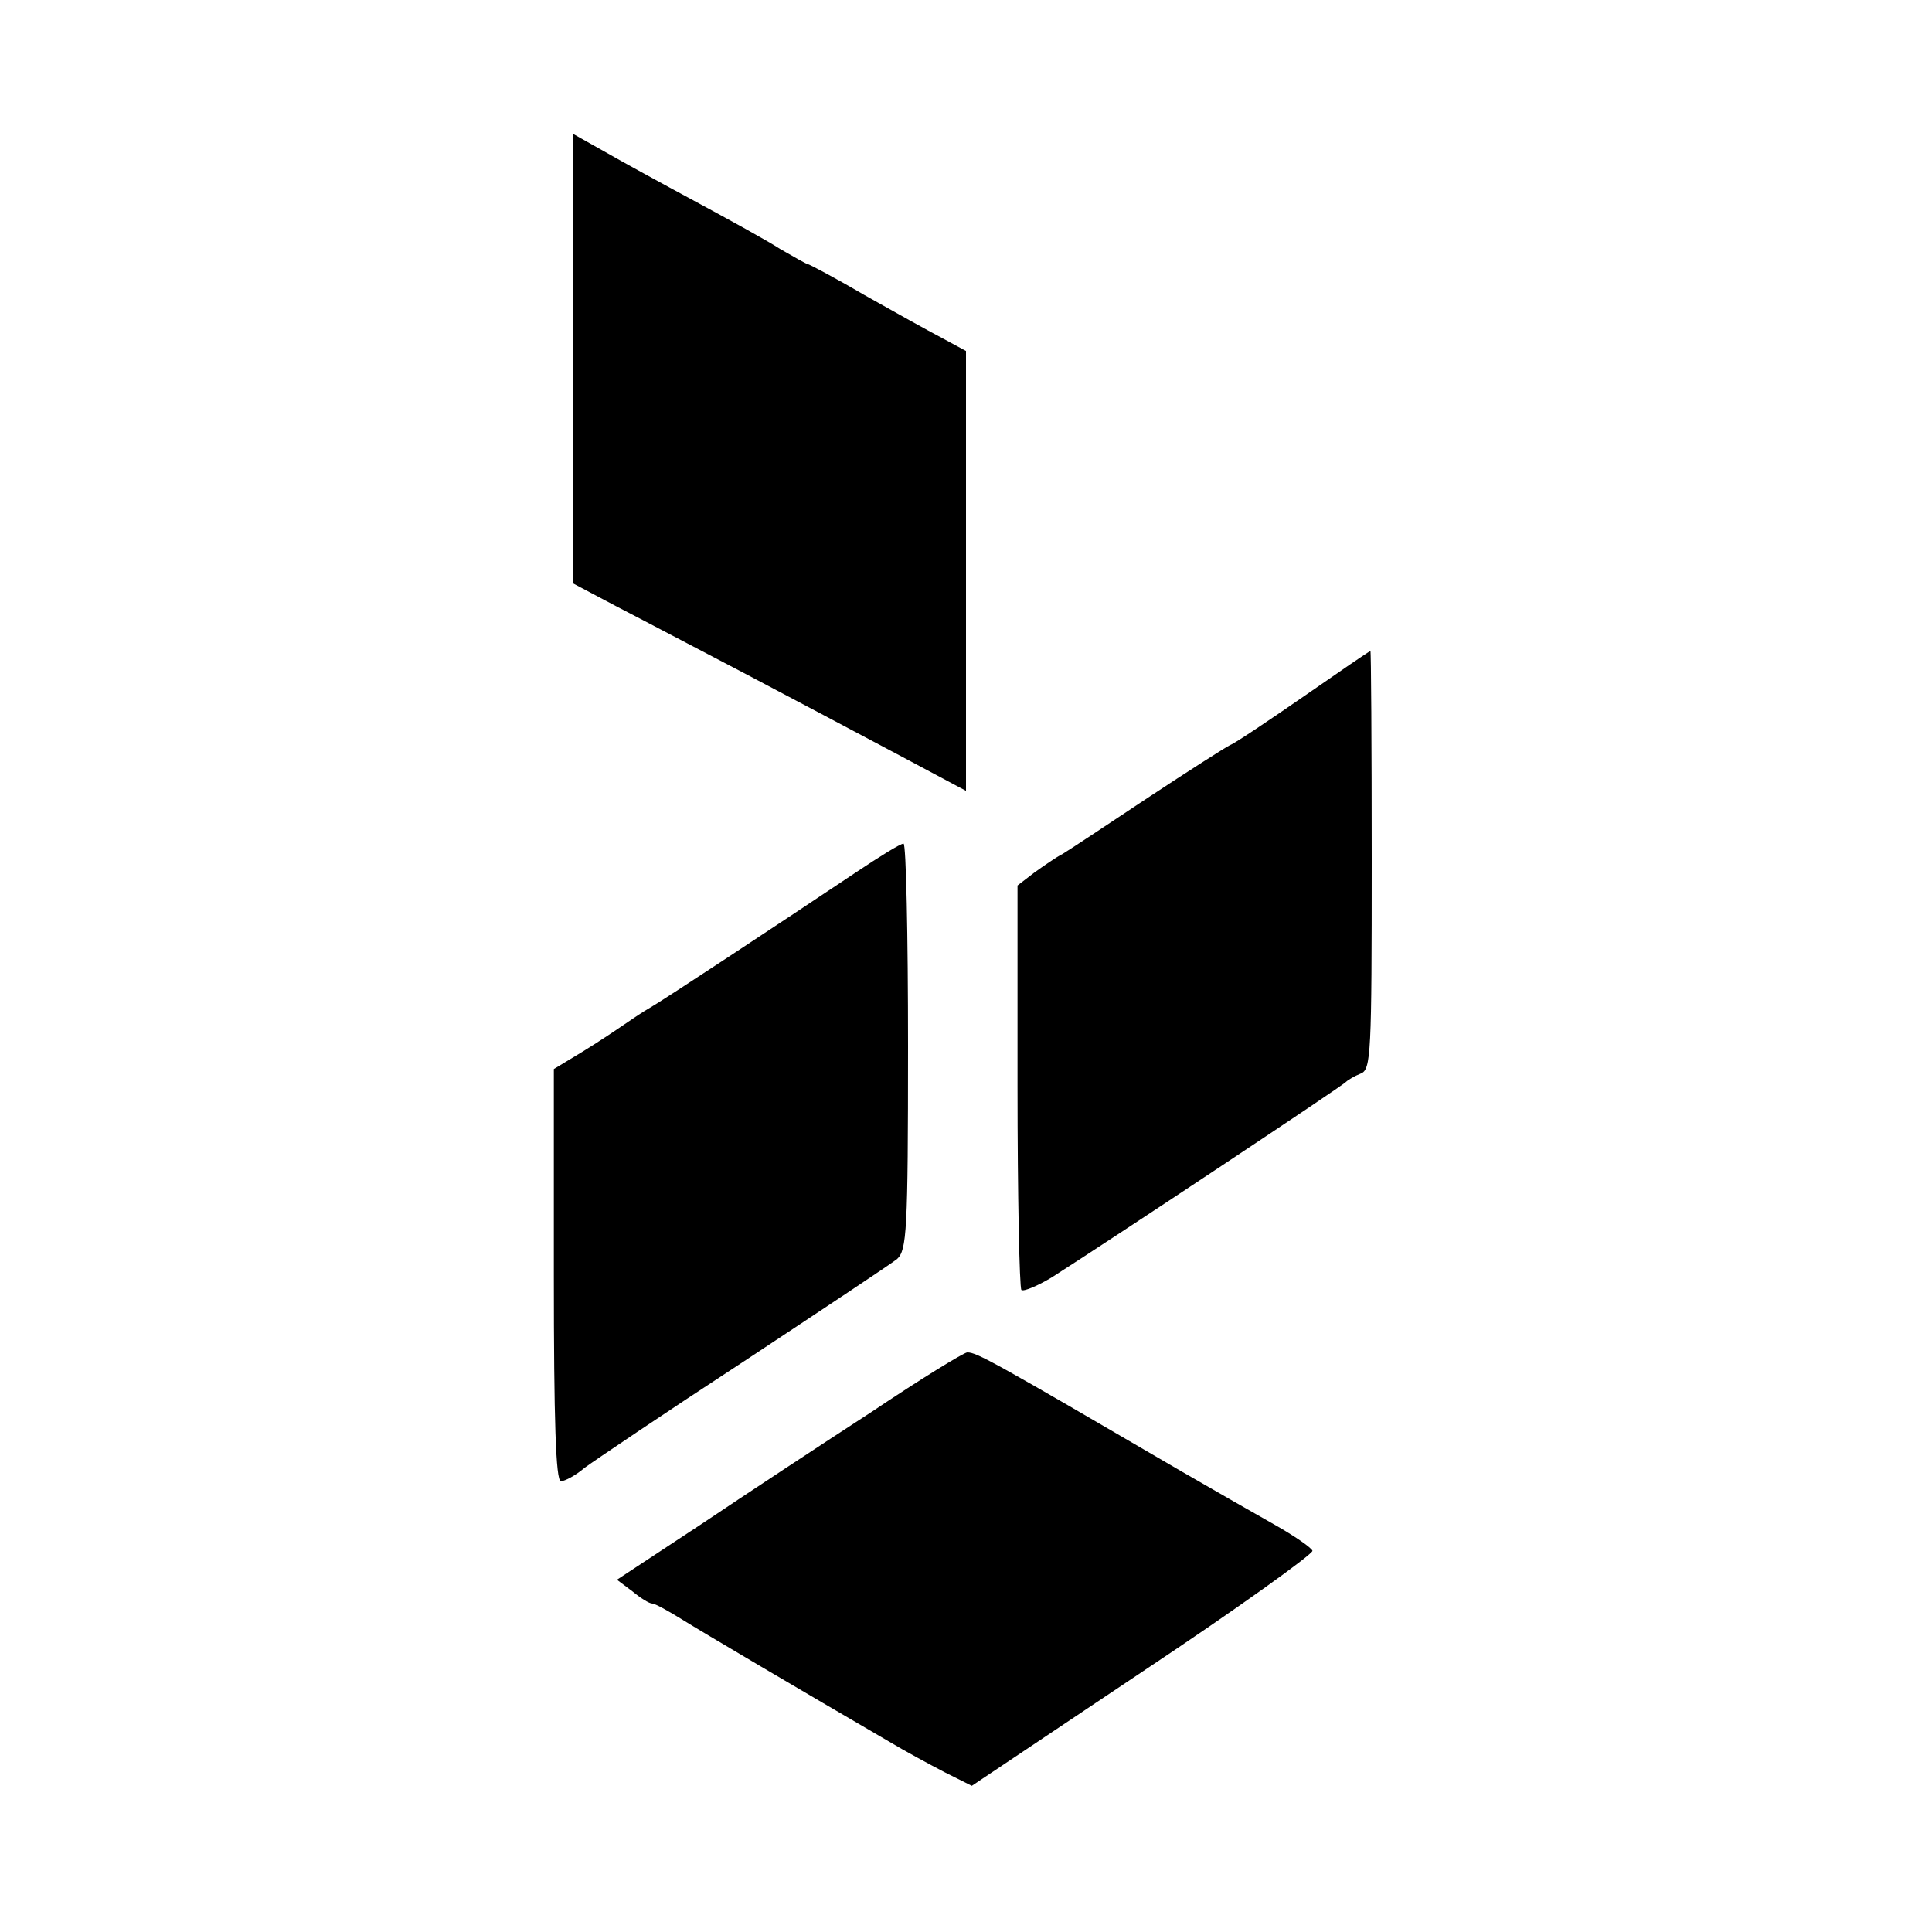 <?xml version="1.0" standalone="no"?>
<!DOCTYPE svg PUBLIC "-//W3C//DTD SVG 20010904//EN"
 "http://www.w3.org/TR/2001/REC-SVG-20010904/DTD/svg10.dtd">
<svg version="1.0" xmlns="http://www.w3.org/2000/svg"
 width="300pt" height="300pt" viewBox="0 0 300 300"
 preserveAspectRatio="xMidYMid meet">
<g transform="translate(0,300) scale(0.1,-0.1)"
fill="#000000" stroke="none">
<path d="M890 2443 l0 -349 68 -36 c37 -19 126 -66 197 -103 72 -38 178 -94
238 -126 l107 -57 0 342 0 341 -37 20 c-21 11 -75 41 -121 67 -46 27 -86 48
-88 48 -2 0 -21 11 -42 23 -20 13 -80 46 -132 74 -52 28 -116 63 -142 78 l-48
27 0 -349z"/>
<path d="M2025 1919 c-55 -38 -107 -73 -115 -76 -8 -4 -66 -41 -128 -82 -63
-42 -122 -81 -132 -87 -10 -5 -30 -19 -44 -29 l-26 -20 0 -311 c0 -171 3 -313
6 -317 3 -3 25 6 48 20 97 62 451 297 456 303 3 3 13 9 23 13 16 6 17 31 17
332 0 179 -1 325 -2 324 -2 0 -48 -32 -103 -70z"/>
<path d="M1330 1646 c-112 -75 -303 -201 -321 -211 -9 -5 -27 -17 -40 -26 -13
-9 -43 -29 -66 -43 l-43 -26 0 -320 c0 -225 3 -320 11 -320 6 0 23 9 37 21 15
11 126 86 247 165 121 80 228 151 238 159 15 14 17 42 17 330 0 173 -3 315 -7
315 -5 0 -37 -20 -73 -44z"/>
<path d="M1354 808 c-77 -50 -197 -129 -267 -176 l-129 -85 24 -18 c12 -10 26
-19 31 -19 4 0 24 -11 45 -24 32 -20 188 -112 322 -190 25 -15 64 -36 87 -48
l42 -21 266 178 c146 97 264 182 263 187 -2 5 -28 23 -58 40 -30 17 -95 54
-145 83 -293 171 -318 185 -333 185 -5 0 -72 -41 -148 -92z"/>
</g>
</svg>
